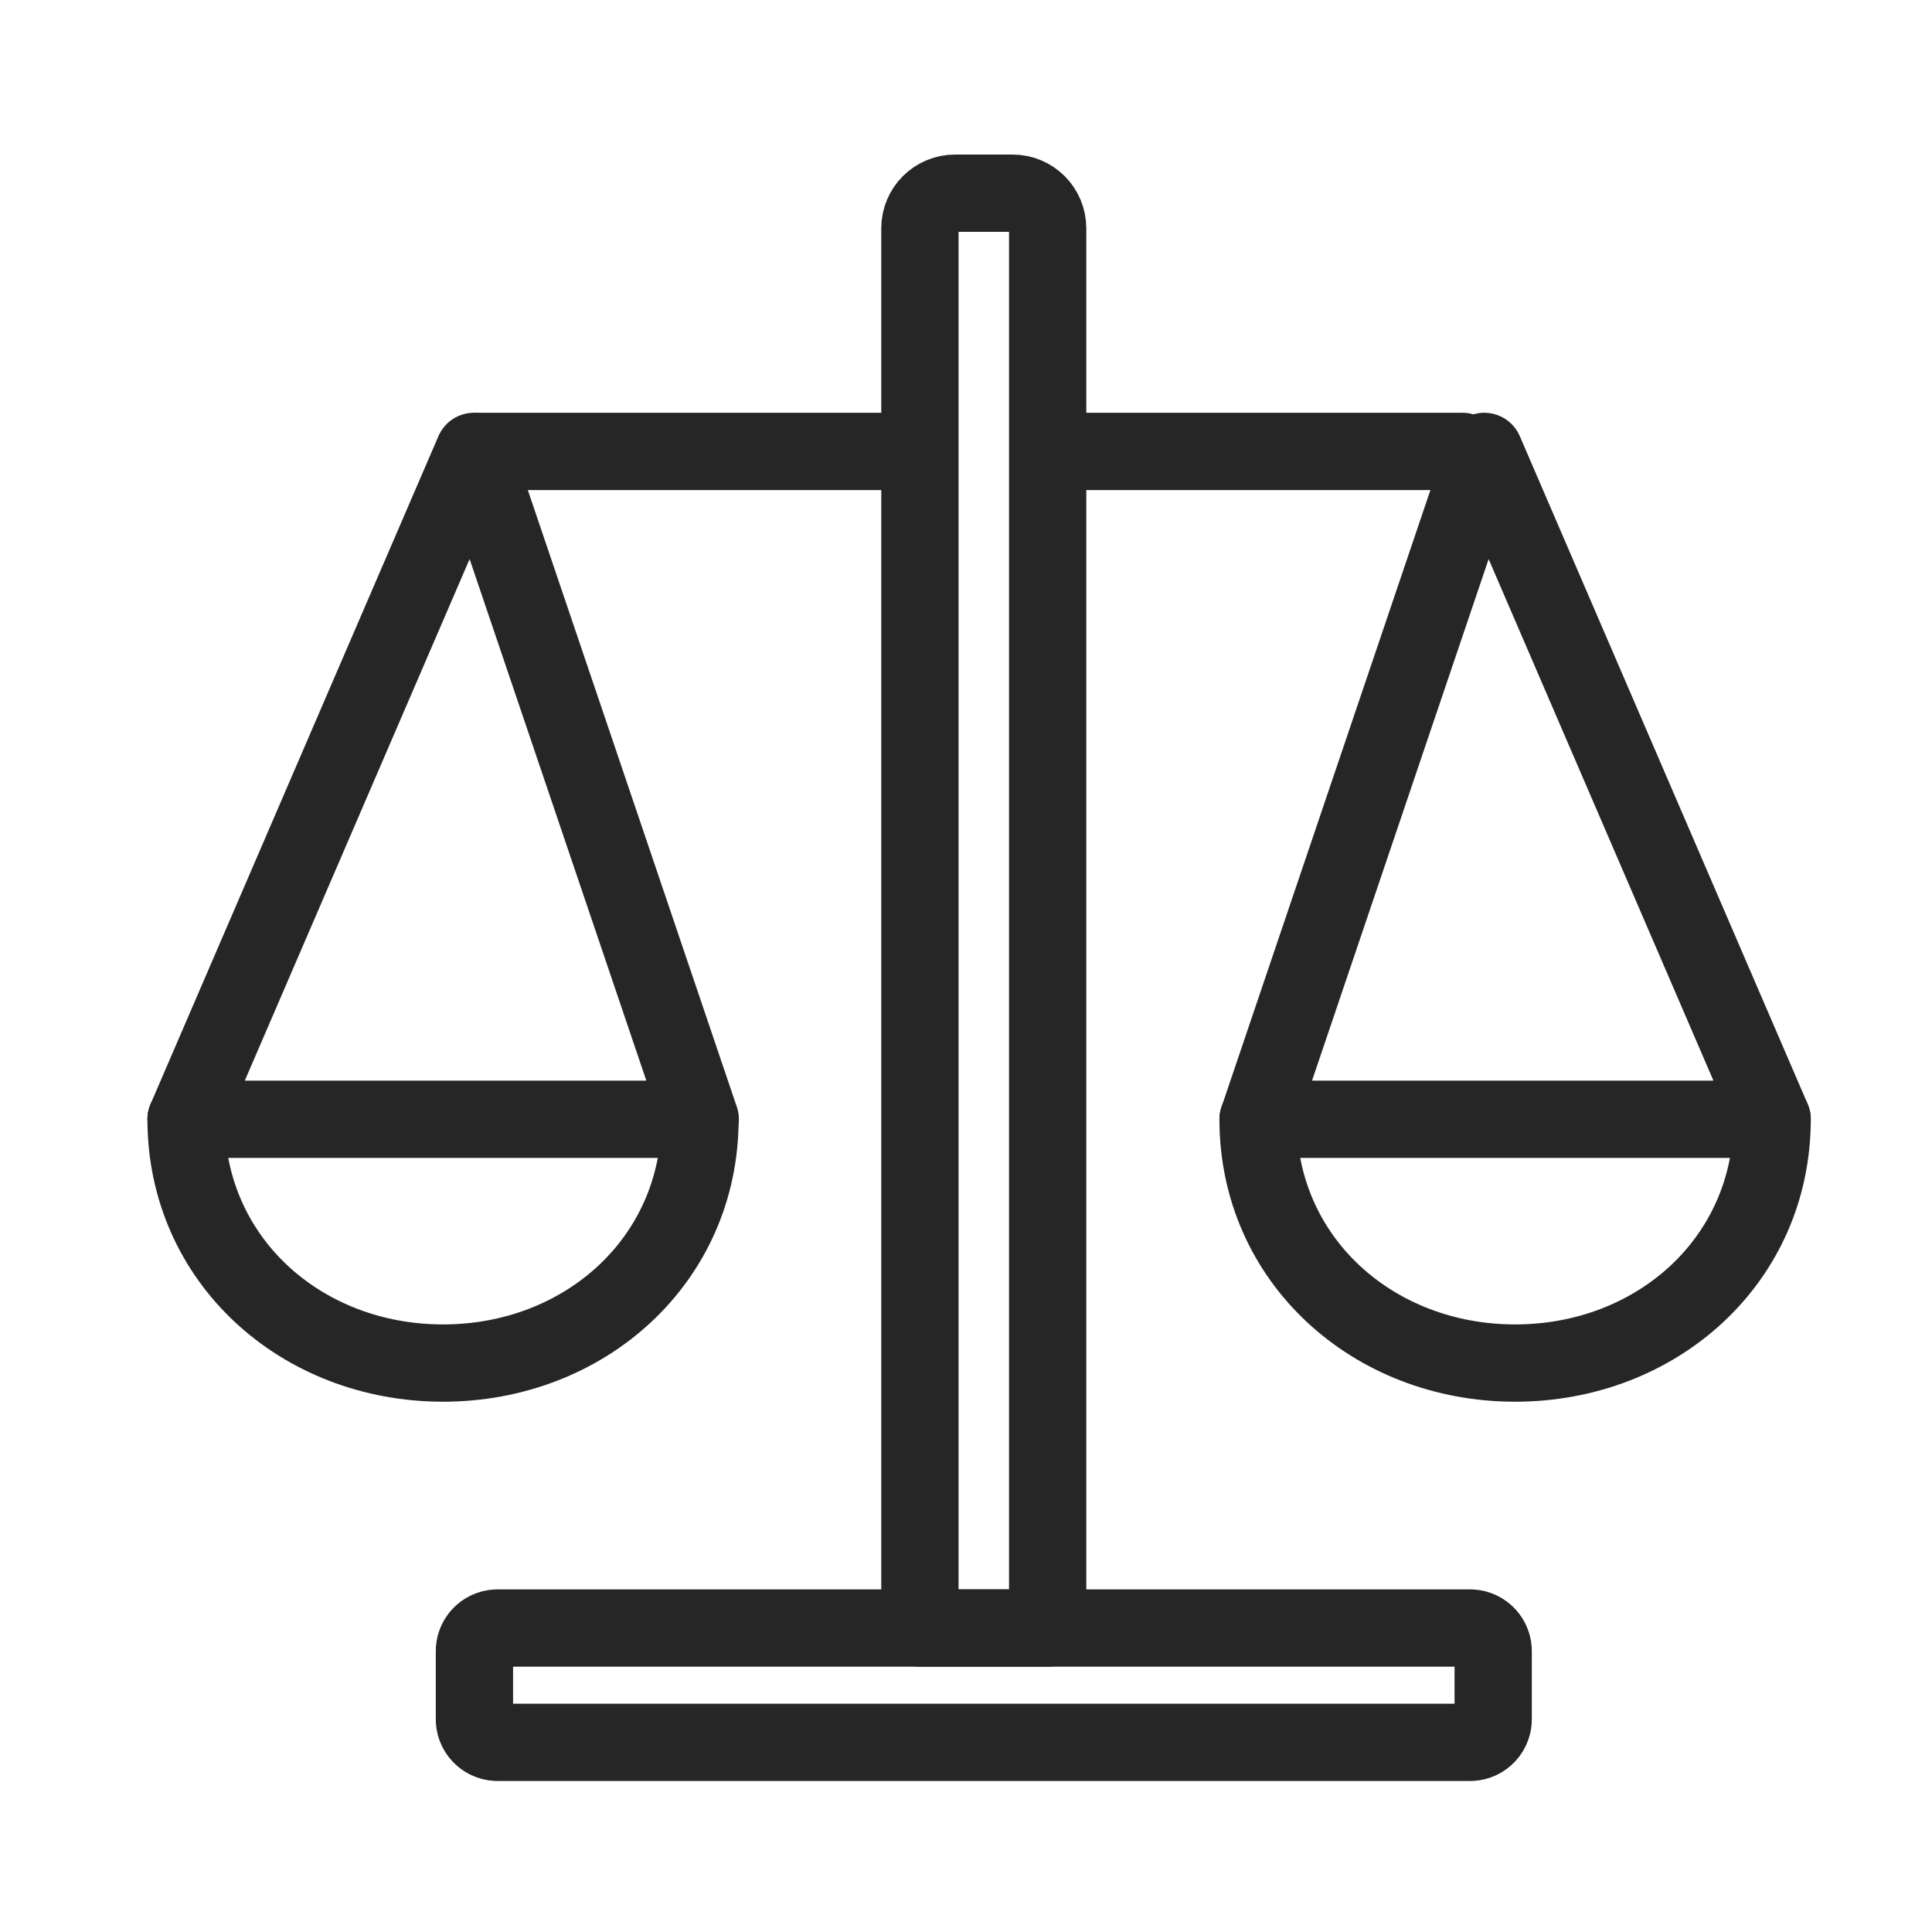 <?xml version="1.0" encoding="UTF-8"?>
<svg width="100px" height="100px" viewBox="0 0 100 100" version="1.1" xmlns="http://www.w3.org/2000/svg" xmlns:xlink="http://www.w3.org/1999/xlink">
    <!-- Generator: Sketch 63.1 (92452) - https://sketch.com -->
    <title>Artboard Copy</title>
    <desc>Created with Sketch.</desc>
    <g id="Artboard-Copy" stroke="none" stroke-width="1" fill="none" fill-rule="evenodd" stroke-linecap="round" stroke-linejoin="round">
        <g id="Group-251" transform="translate(9, 10)" stroke="#262626" stroke-width="4">
            <path d="M40.431,0 L43.414,0 C44.416,0.002 45.227,0.815 45.227,1.817 L45.227,74.266 L38.614,74.266 L38.614,1.817 C38.614,0.813 39.427,0 40.431,0 Z" id="Rectangle_466"></path>
            <line x1="15.752" y1="13.365" x2="37.584" y2="13.365" id="Line_38"></line>
            <line x1="46.681" y1="13.365" x2="66.694" y2="13.365" id="Line_39"></line>
            <path d="M16.699,74.267 L67.144,74.267 C67.804,74.298 68.315,74.857 68.287,75.517 L68.287,78.933 C68.315,79.593 67.804,80.152 67.144,80.183 L16.699,80.183 C16.039,80.152 15.528,79.593 15.556,78.933 L15.556,75.514 C15.529,74.855 16.04,74.298 16.699,74.267 Z" id="Path_225"></path>
            <polyline id="Path_226" points="0.631 47.933 15.531 13.365 27.243 47.933"></polyline>
            <path d="M13.931,60.552 C21.278,60.552 27.231,55.21 27.231,47.933 L0.631,47.933 C0.631,55.21 6.585,60.552 13.931,60.552 Z" id="Path_227"></path>
            <polyline id="Path_228" points="82.727 47.933 67.827 13.365 56.122 47.933"></polyline>
            <path d="M69.422,60.552 C62.074,60.552 56.117,55.21 56.117,47.933 L82.725,47.933 C82.727,55.21 76.771,60.552 69.422,60.552 Z" id="Path_229"></path>
        </g>
    </g>
</svg>